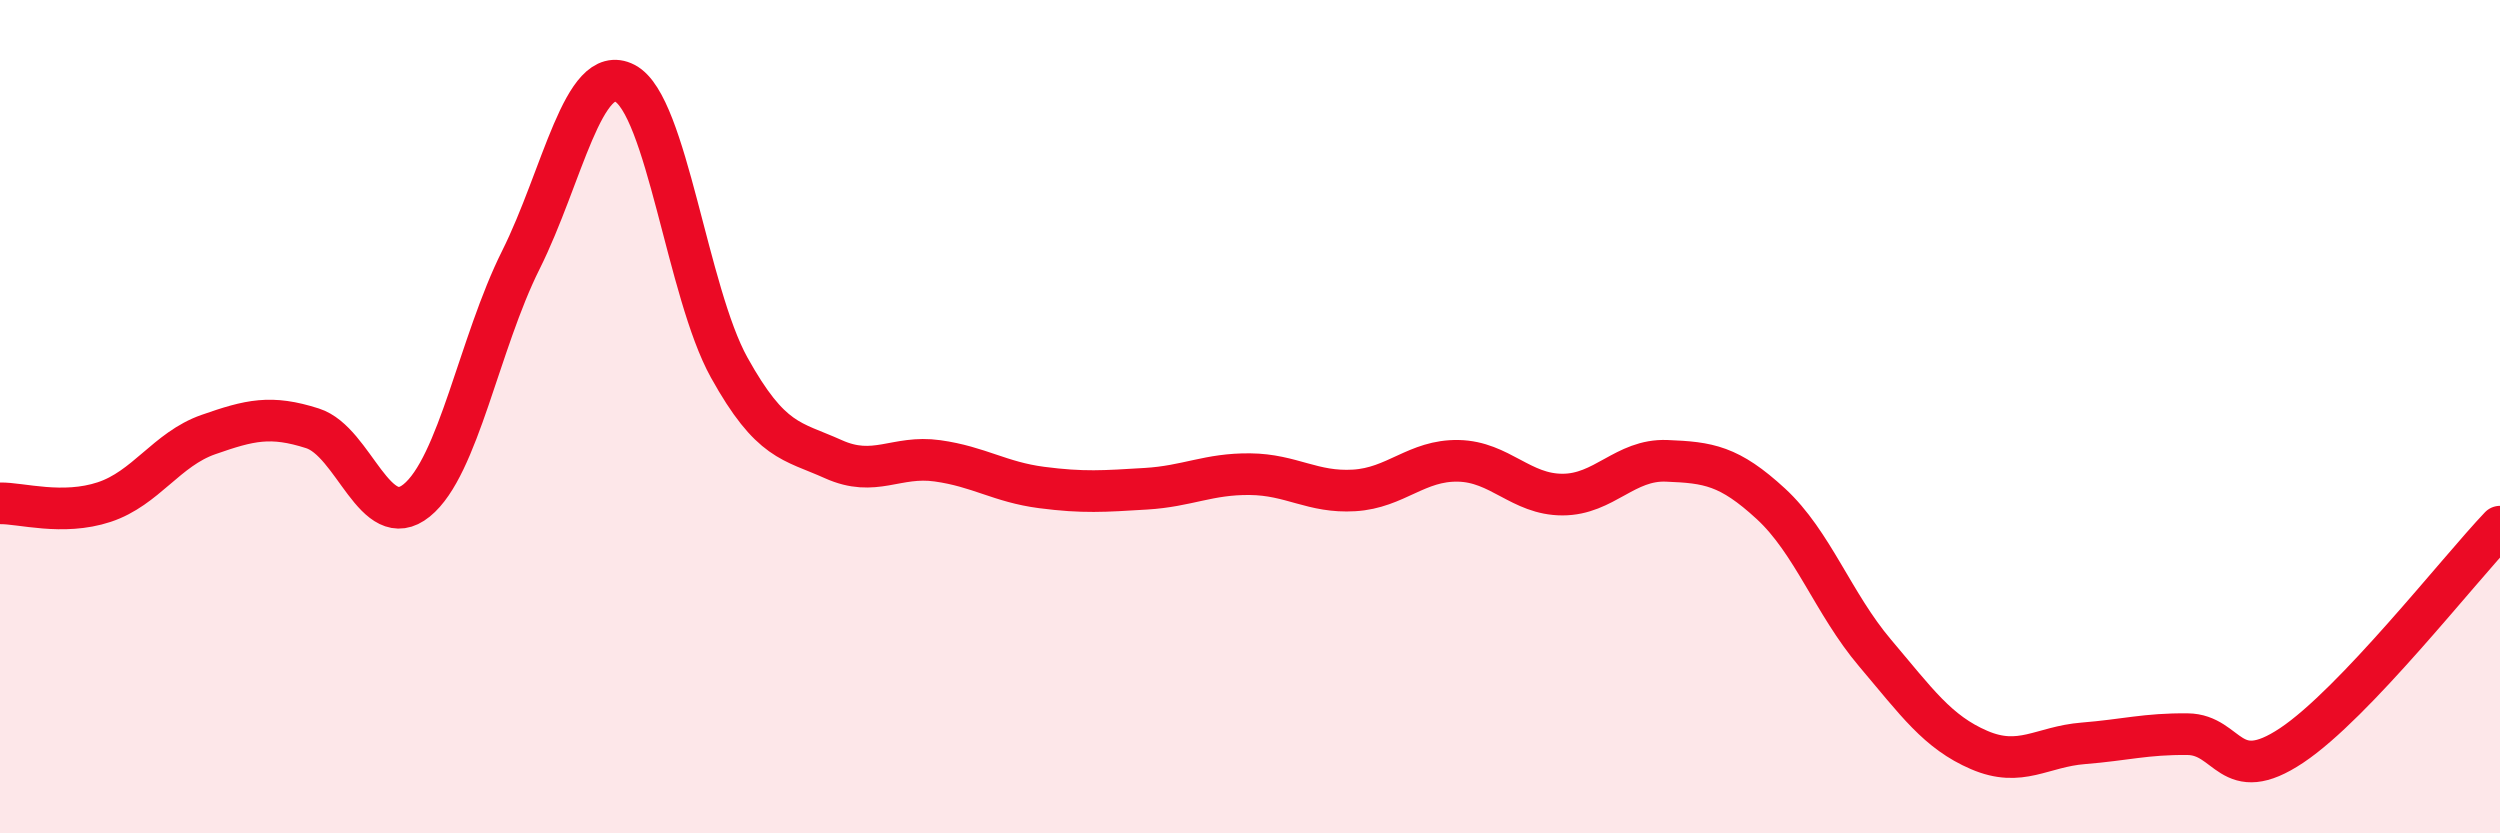 
    <svg width="60" height="20" viewBox="0 0 60 20" xmlns="http://www.w3.org/2000/svg">
      <path
        d="M 0,12.08 C 0.5,12.07 1.5,12.38 2.5,12.05 C 3.5,11.72 4,10.78 5,10.43 C 6,10.08 6.5,9.96 7.5,10.28 C 8.5,10.6 9,12.82 10,12.01 C 11,11.2 11.5,8.24 12.5,6.24 C 13.5,4.24 14,1.48 15,2 C 16,2.52 16.5,7.02 17.5,8.82 C 18.5,10.62 19,10.57 20,11.02 C 21,11.47 21.5,10.92 22.5,11.06 C 23.5,11.2 24,11.57 25,11.7 C 26,11.83 26.5,11.79 27.5,11.73 C 28.5,11.67 29,11.37 30,11.38 C 31,11.39 31.5,11.83 32.5,11.77 C 33.5,11.71 34,11.04 35,11.06 C 36,11.08 36.5,11.87 37.5,11.87 C 38.5,11.87 39,11.02 40,11.06 C 41,11.1 41.5,11.17 42.5,12.09 C 43.5,13.01 44,14.49 45,15.67 C 46,16.85 46.5,17.57 47.5,18 C 48.5,18.43 49,17.92 50,17.84 C 51,17.76 51.5,17.61 52.5,17.62 C 53.5,17.63 53.5,18.89 55,17.89 C 56.5,16.89 59,13.69 60,12.64L60 20L0 20Z"
        fill="#EB0A25"
        opacity="0.1"
        stroke-linecap="round"
        stroke-linejoin="round"
      />
      <path
        d="M 0,12.08 C 0.5,12.07 1.5,12.38 2.5,12.05 C 3.5,11.72 4,10.78 5,10.43 C 6,10.08 6.5,9.96 7.5,10.28 C 8.5,10.6 9,12.82 10,12.01 C 11,11.2 11.5,8.24 12.5,6.24 C 13.5,4.24 14,1.48 15,2 C 16,2.52 16.5,7.02 17.5,8.82 C 18.5,10.62 19,10.57 20,11.02 C 21,11.47 21.5,10.92 22.5,11.06 C 23.5,11.2 24,11.57 25,11.7 C 26,11.83 26.5,11.79 27.5,11.73 C 28.5,11.67 29,11.37 30,11.38 C 31,11.39 31.5,11.83 32.5,11.77 C 33.5,11.71 34,11.04 35,11.06 C 36,11.08 36.5,11.87 37.5,11.87 C 38.5,11.87 39,11.02 40,11.06 C 41,11.1 41.5,11.17 42.5,12.09 C 43.5,13.01 44,14.49 45,15.67 C 46,16.85 46.5,17.57 47.5,18 C 48.5,18.43 49,17.92 50,17.84 C 51,17.76 51.5,17.61 52.5,17.62 C 53.5,17.63 53.5,18.89 55,17.89 C 56.5,16.89 59,13.69 60,12.64"
        stroke="#EB0A25"
        stroke-width="1"
        fill="none"
        stroke-linecap="round"
        stroke-linejoin="round"
      />
    </svg>
  